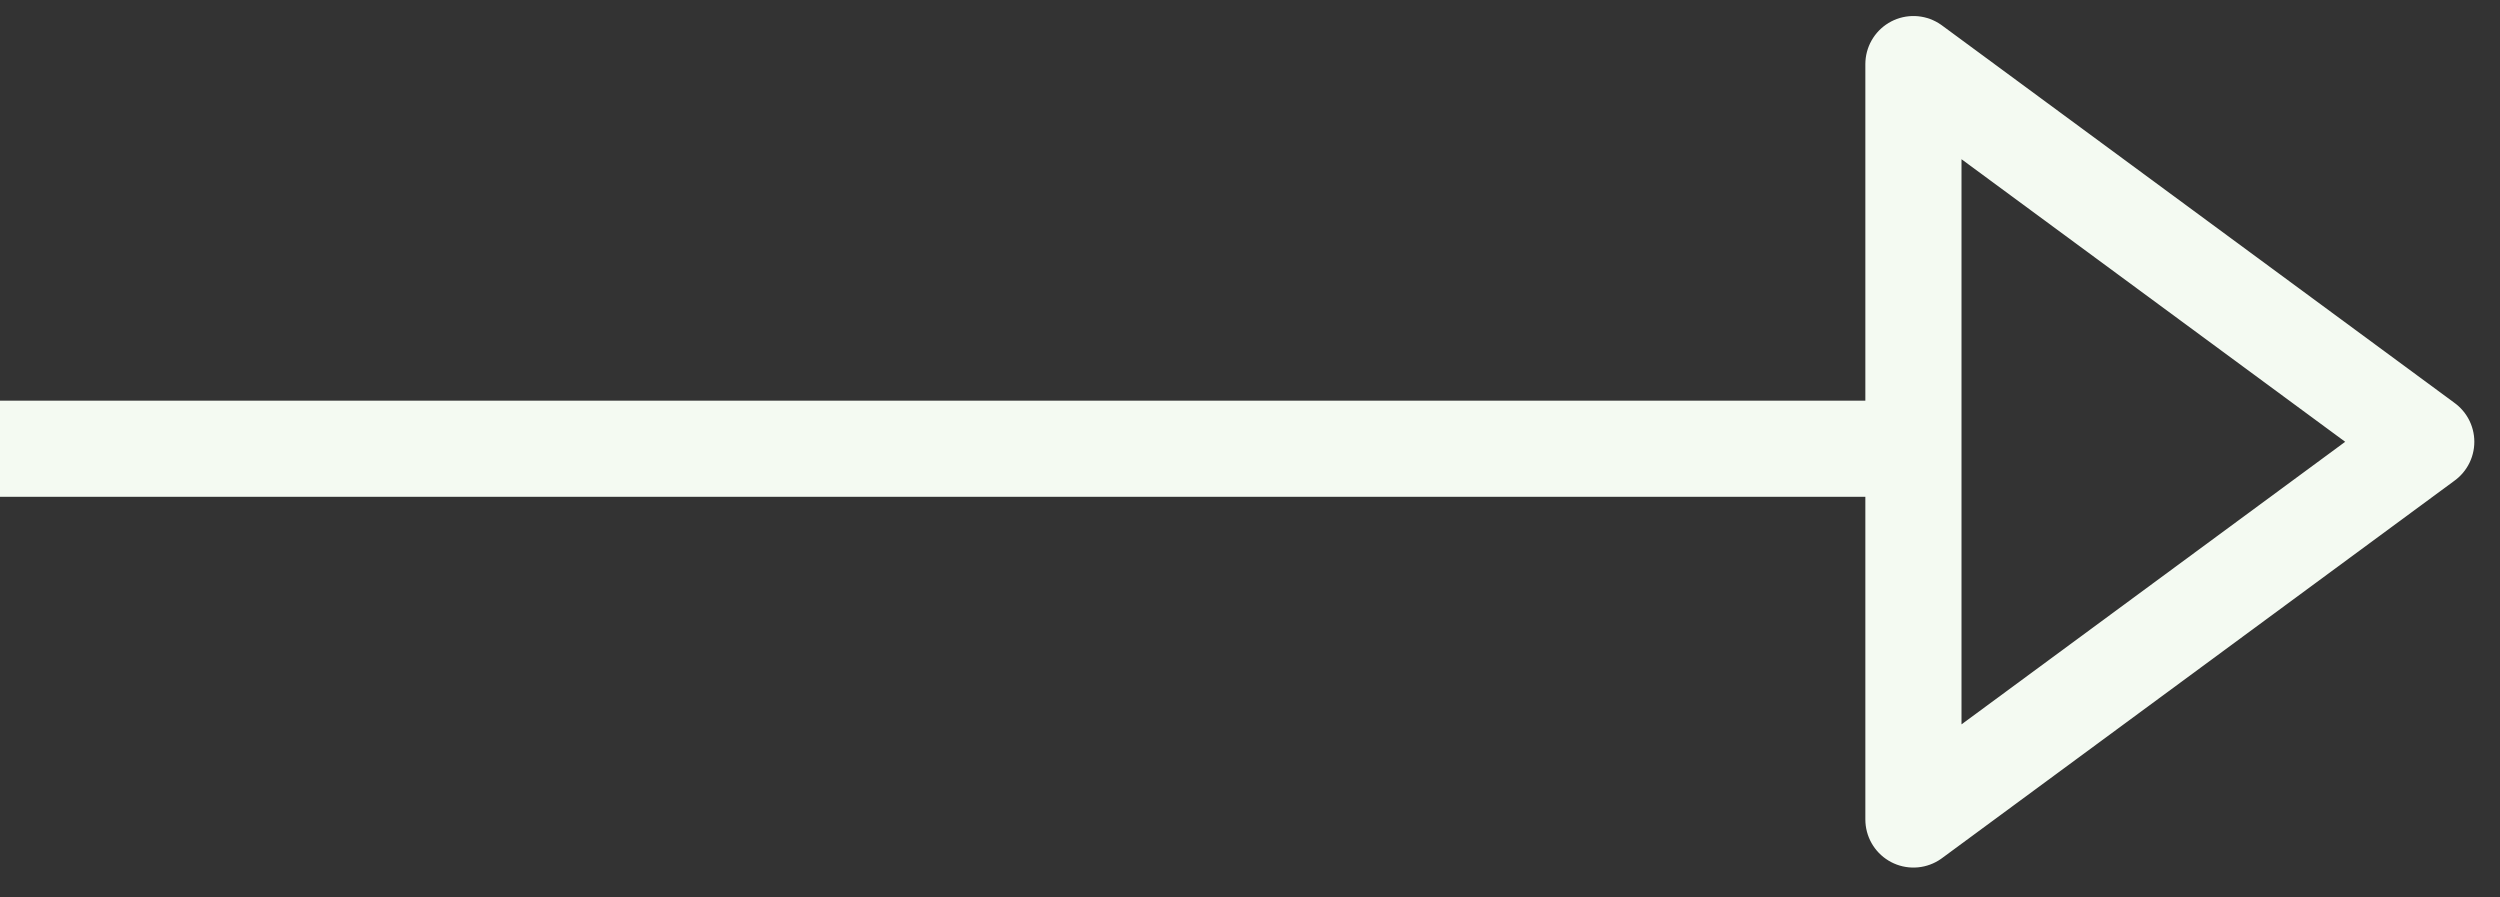 <svg width="78" height="28" viewBox="0 0 78 28" fill="none" xmlns="http://www.w3.org/2000/svg">
<rect x="0" y="0" width="78" height="28" fill="#333333" stroke="none"/>
<path d="M60 14L0 14" stroke="#F4FAF2" stroke-width="3" stroke-miterlimit="10" stroke-linejoin="round"/>
<path d="M59.699 25.568L75.699 13.784L59.699 2V25.568Z" stroke="#F4FAF2" stroke-width="3" stroke-miterlimit="10" stroke-linejoin="round"/>
</svg>
